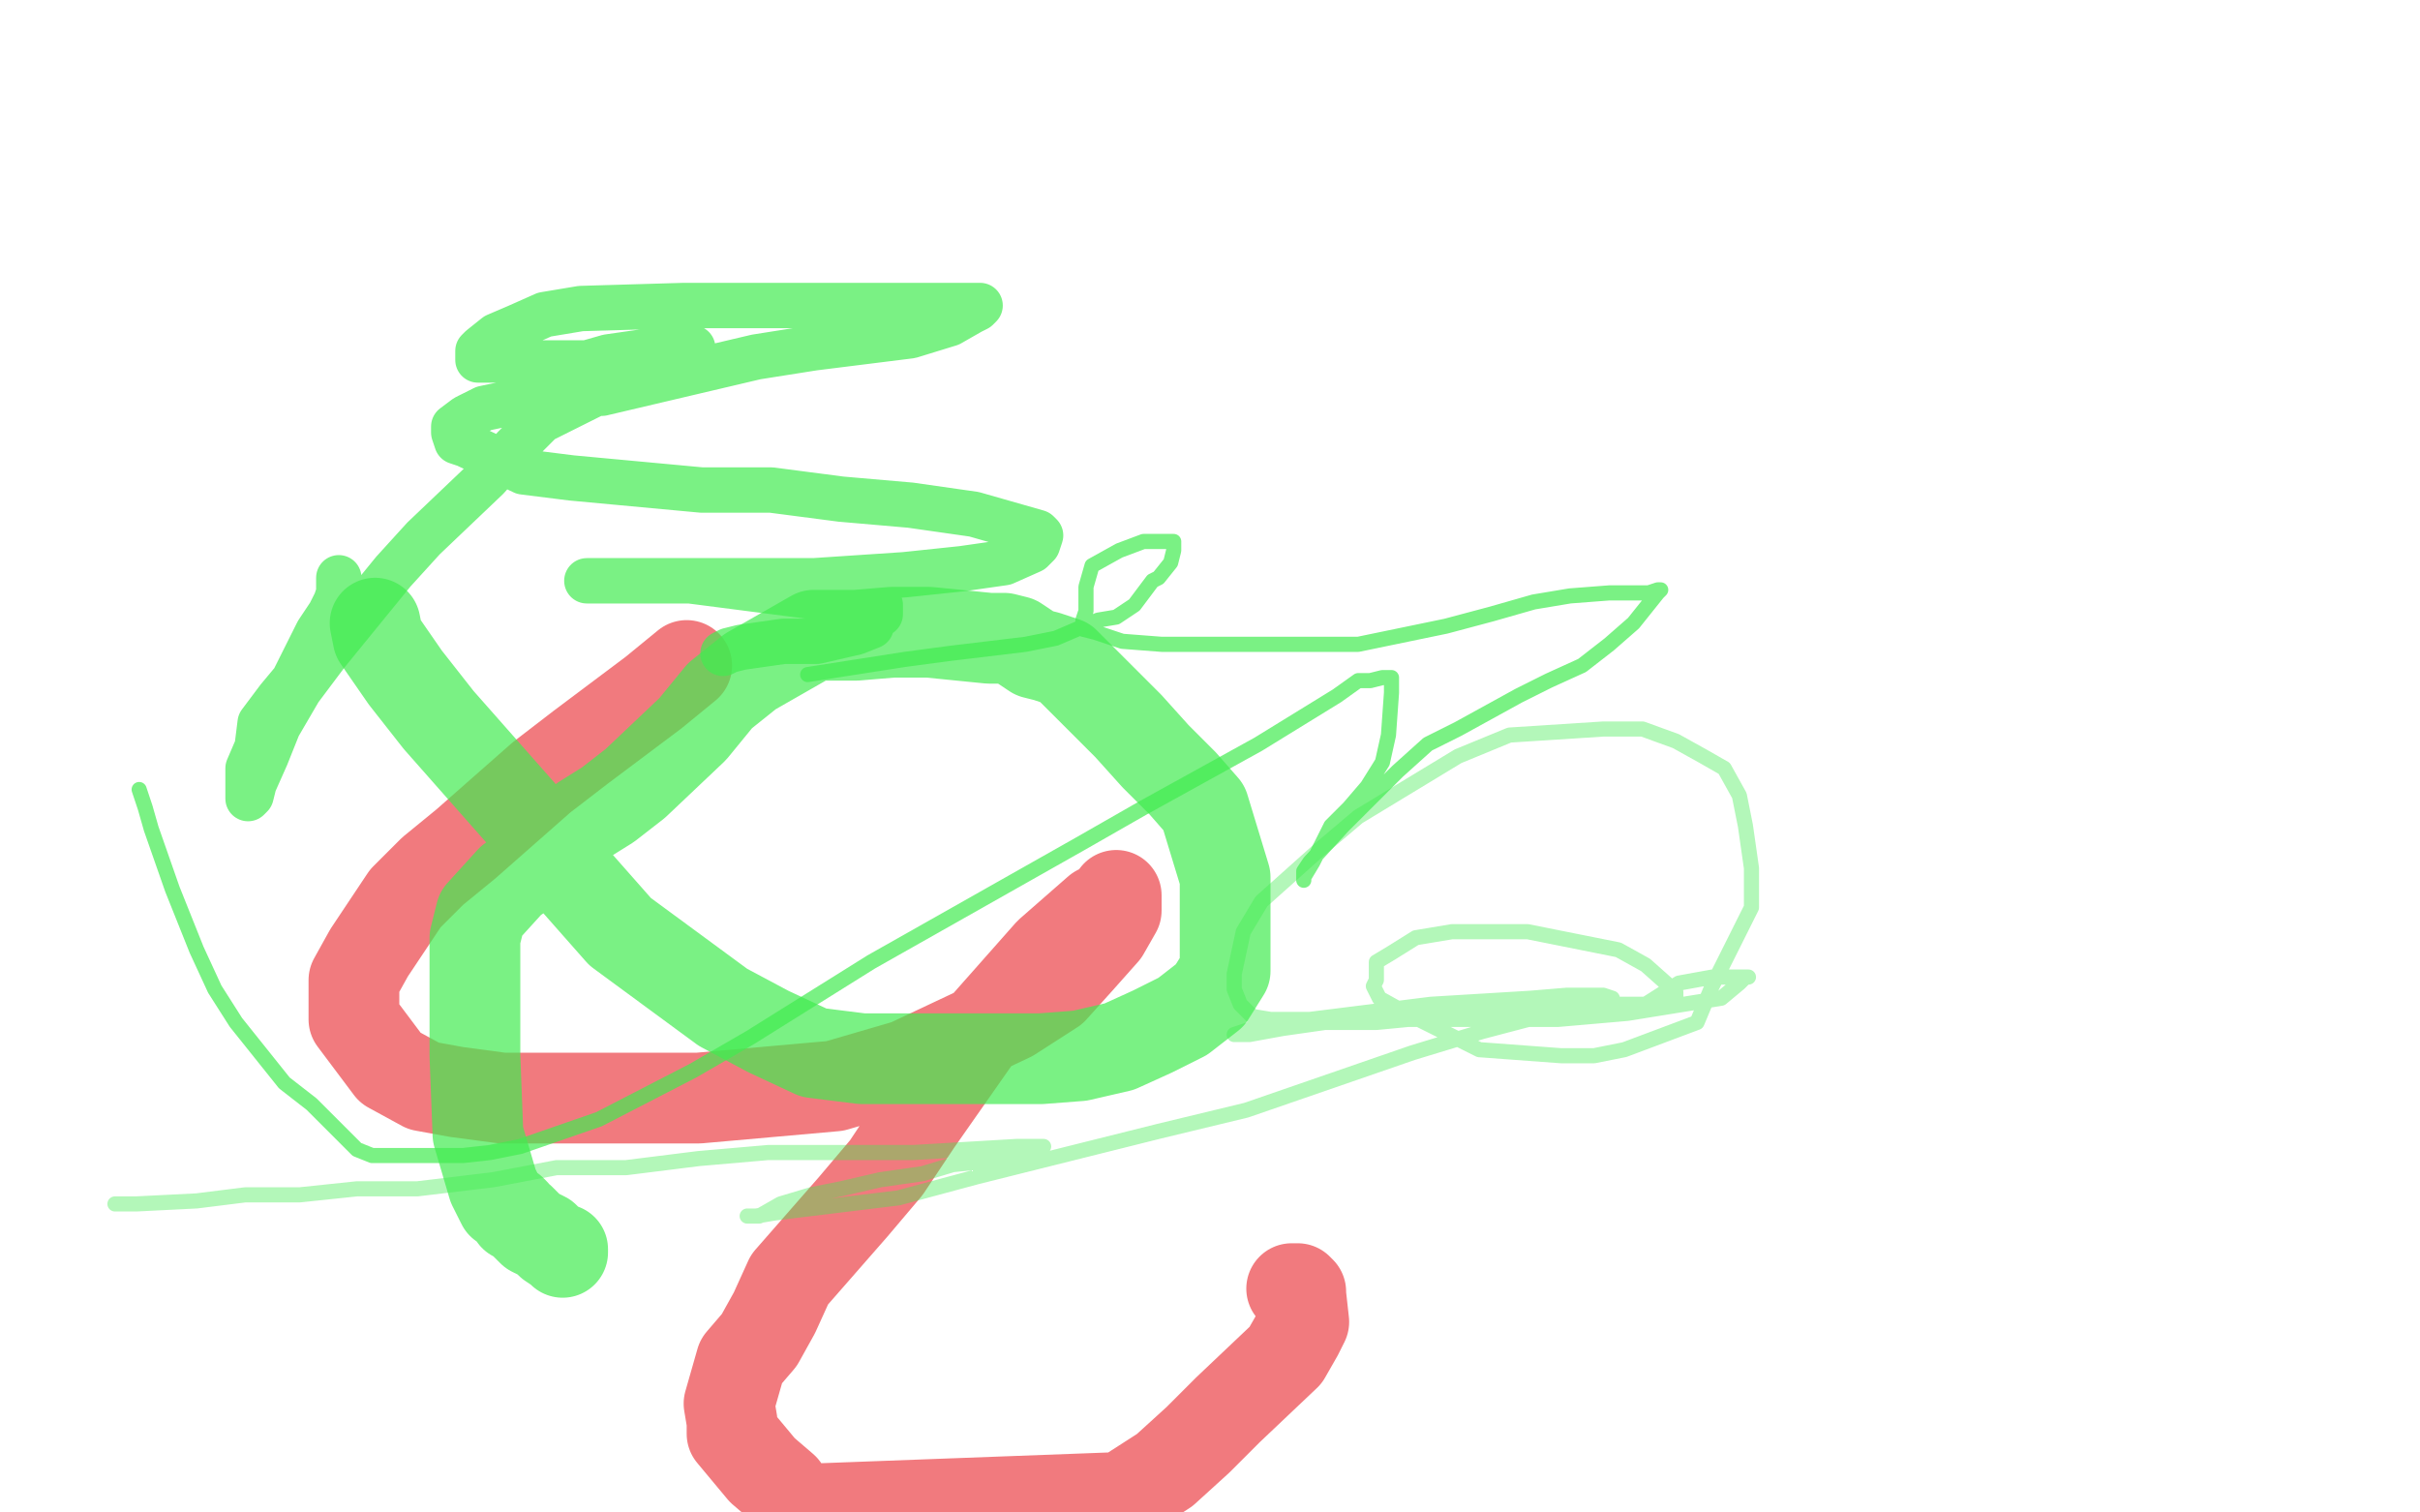 <?xml version="1.0" standalone="no"?>
<!DOCTYPE svg PUBLIC "-//W3C//DTD SVG 1.1//EN"
"http://www.w3.org/Graphics/SVG/1.1/DTD/svg11.dtd">

<svg width="800" height="500" version="1.1" xmlns="http://www.w3.org/2000/svg" xmlns:xlink="http://www.w3.org/1999/xlink" style="stroke-antialiasing: false"><desc>This SVG has been created on https://colorillo.com/</desc><rect x='0' y='0' width='800' height='500' style='fill: rgb(255,255,255); stroke-width:0' /><polyline points="227,220 216,229 216,229 204,238 204,238 192,247 192,247 179,257 179,257 154,279 154,279 143,288 143,288 134,297 134,297 122,315 122,315 117,324 117,324 117,333 117,337 129,353 140,359 151,361 166,363 185,363 231,363 276,359 300,352 334,336 348,327 357,317 365,308 369,301 369,297 369,296 369,298 367,299 363,301 347,315 324,341 303,371 293,386 282,399 261,423 256,434 251,443 245,450 241,464 242,470 242,474 252,486 259,492 264,499 371,495 385,486 396,476 406,466 425,448 429,441 431,437 430,428 430,427 429,426 428,426 427,426" style="fill: none; stroke: #eb4248; stroke-width: 30; stroke-linejoin: round; stroke-linecap: round; stroke-antialiasing: false; stroke-antialias: 0; opacity: 0.7"/>
<polyline points="124,206 125,211 125,211 134,224 134,224 145,238 145,238 175,272 175,272 190,291 190,291 205,308 205,308 239,333 239,333 254,341 254,341 269,348 269,348 285,350 314,350 344,350 357,349 370,346 381,341 391,336 400,329 405,321 405,299 405,290 398,267 391,259 382,250 373,240 364,231 352,219 346,217 342,216 336,212 332,211 327,211 307,209 295,209 283,210 269,210 248,222 238,230 229,241 210,259 201,266 193,271 186,277 175,287 169,291 159,302 157,310 157,322 157,334 157,349 158,375 163,392 166,398 169,400 170,401 170,402 172,403 173,404 174,405 176,407 178,408 180,409 182,411 185,413 186,413 186,414" style="fill: none; stroke: #42eb51; stroke-width: 30; stroke-linejoin: round; stroke-linecap: round; stroke-antialiasing: false; stroke-antialias: 0; opacity: 0.7"/>
<polyline points="112,191 112,196 112,196 111,199 111,199 109,203 109,203 105,209 105,209 97,225 97,225 92,231 92,231 86,239 86,239 85,247 85,247 82,254 82,254 82,260 82,260 82,264 83,263 84,259 88,250 92,240 99,228 108,216 130,189 140,178 161,158 170,148 179,139 199,129 207,124 215,120 221,118 226,116 229,115 228,115 227,116 224,116 221,116 215,116 201,118 194,120 187,120 172,120 165,119 159,119 158,119 158,117 158,116 159,115 164,111 171,108 180,104 192,102 226,101 244,101 263,101 282,101 299,101 314,101 324,101 323,102 321,103 314,107 301,111 269,115 250,118 233,122 199,130 184,130 160,135 154,138 150,141 150,142 150,143 151,146 154,147 173,156 189,158 232,162 255,162 278,165 301,167 322,170 343,176 344,177 343,180 341,182 332,186 318,188 299,190 269,192 252,192 235,192 222,192 210,192 199,192 194,192 197,192 202,192 214,192 228,192 290,200 291,200 291,201 291,203 289,204 288,207 283,209 270,212 259,212 245,214 241,215 239,216" style="fill: none; stroke: #42eb51; stroke-width: 15; stroke-linejoin: round; stroke-linecap: round; stroke-antialiasing: false; stroke-antialias: 0; opacity: 0.7"/>
<polyline points="46,261 48,267 48,267 50,274 50,274 57,294 57,294 61,304 61,304 65,314 65,314 71,327 71,327 78,338 78,338 94,358 94,358 103,365 103,365 111,373 111,373 118,380 123,382 127,382 130,382 134,382 138,382 145,382 153,382 162,381 172,379 198,370 229,354 248,343 288,318 311,305 357,279 378,267 416,246 429,238 442,230 449,225 453,225 457,224 458,224 459,224 460,224 460,225 460,226 460,229 459,243 457,252 452,260 446,267 440,273 434,285 431,290 431,291 431,290 431,288 433,285 444,273 453,264 462,255 472,246 482,241 502,230 512,225 523,220 532,213 540,206 548,196 549,195 548,195 545,196 541,196 532,196 519,197 507,199 493,203 478,207 449,213 432,213 398,213 384,213 371,212 362,209 358,208 358,206 358,205 359,202 359,199 359,194 361,187 370,182 378,179 388,179 388,179 388,180 388,182 387,186 383,191 381,192 375,200 369,204 363,205 356,208 349,211 339,213 314,216 299,218 267,223" style="fill: none; stroke: #42eb51; stroke-width: 5; stroke-linejoin: round; stroke-linecap: round; stroke-antialiasing: false; stroke-antialias: 0; opacity: 0.7"/>
<polyline points="38,398 45,398 45,398 65,397 65,397 81,395 81,395 99,395 99,395 118,393 118,393 138,393 138,393 163,390 163,390 184,386 184,386 207,386 207,386 231,383 231,383 254,381 254,381 279,381 302,381 336,379 345,379 344,379 336,381 325,384 315,385 305,388 291,390 278,393 268,395 258,398 251,402 247,402 248,402 250,402 256,401 297,396 323,389 383,374 412,367 467,348 490,341 509,336 522,331 533,331 533,330 530,329 527,329 518,329 506,330 473,332 457,334 441,336 425,338 414,340 408,342 410,342 413,342 424,340 438,338 455,338 476,336 499,334 522,332 544,332 555,325 566,323 575,323 578,323 577,323 575,325 569,330 538,335 515,337 494,337 474,337 457,337 441,337 420,337 414,336 410,332 408,327 408,322 411,308 417,298 436,281 449,270 482,250 499,243 530,241 543,241 554,245 563,250 570,254 575,263 577,273 579,287 579,300 566,326 561,338 537,347 527,349 516,349 489,347 465,335 456,330 454,326 455,324 455,320 455,318 460,315 468,310 480,308 505,308 535,314 544,319 553,327 554,328 554,330 552,330 550,332 546,332 544,333 543,333 538,333 535,333 532,333 529,333 528,333" style="fill: none; stroke: #42eb51; stroke-width: 5; stroke-linejoin: round; stroke-linecap: round; stroke-antialiasing: false; stroke-antialias: 0; opacity: 0.4"/>
</svg>

